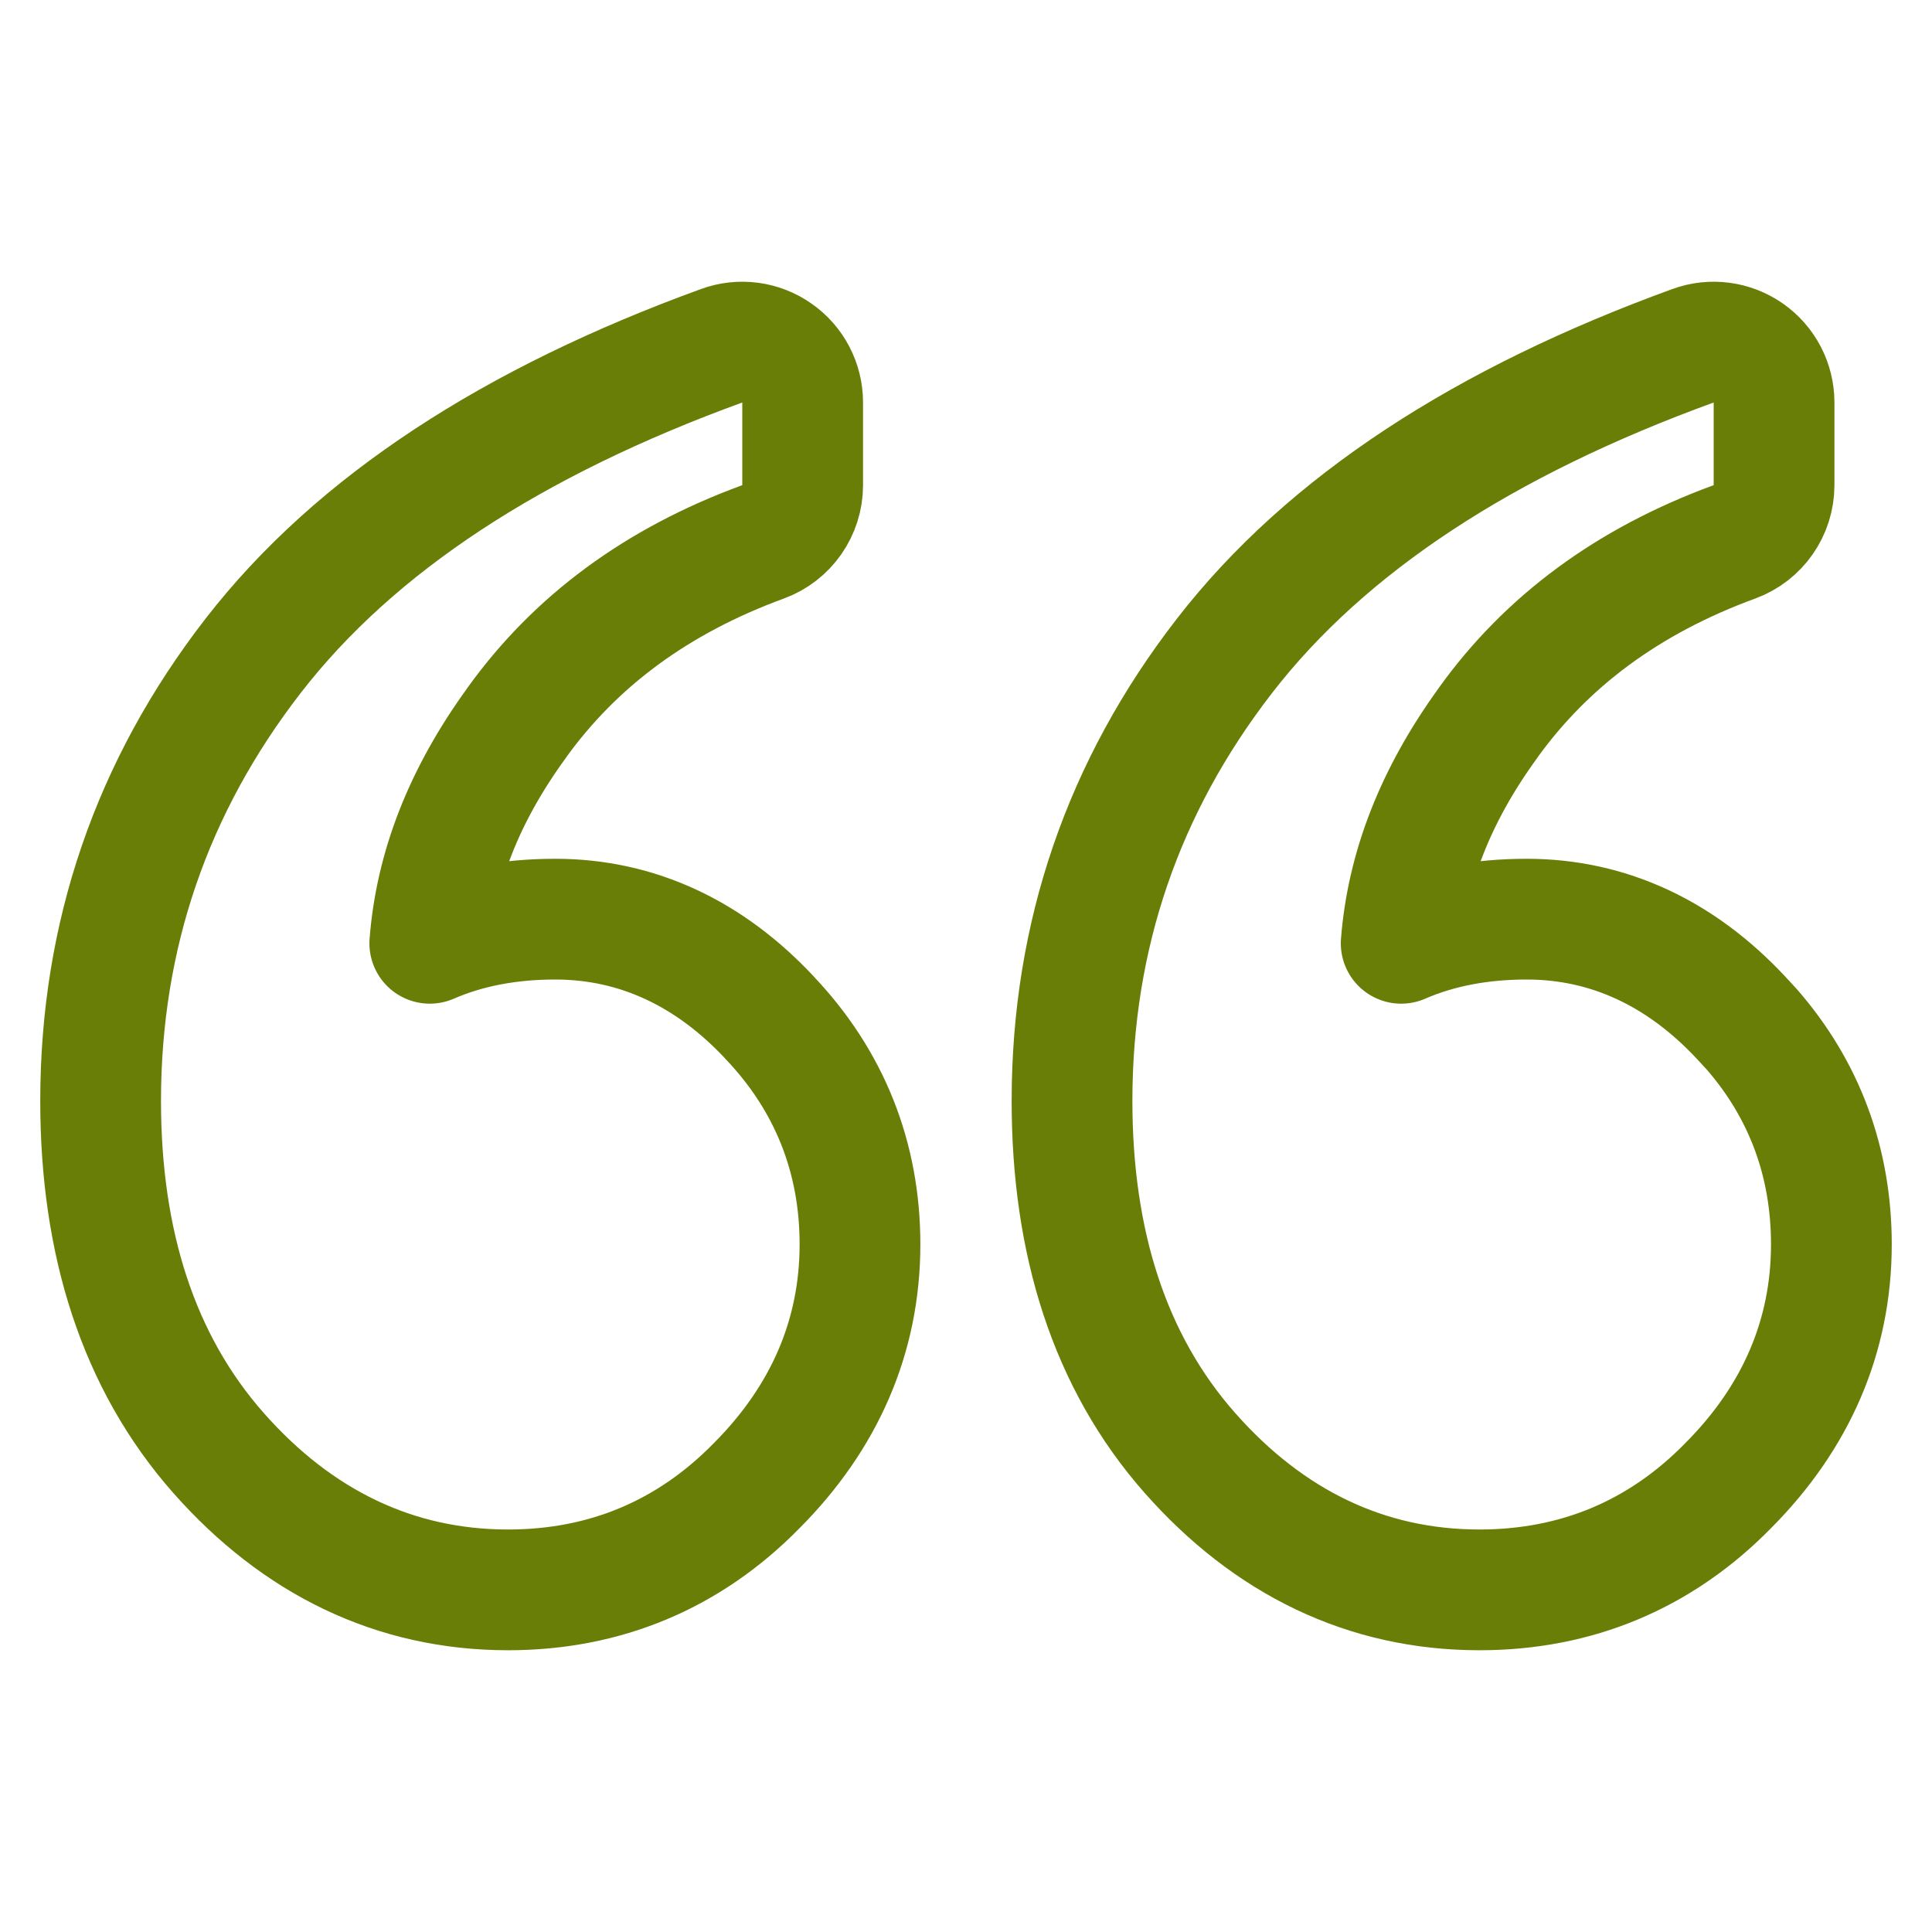 <svg width="24" height="24" viewBox="0 0 24 24" fill="none" xmlns="http://www.w3.org/2000/svg">
<path d="M8.965 4.295C9.195 4.211 9.451 4.245 9.651 4.386C9.852 4.526 9.971 4.755 9.971 5V6.027C9.971 6.342 9.774 6.623 9.479 6.731C8.155 7.216 7.145 7.968 6.418 8.979L6.416 8.983C5.759 9.886 5.411 10.794 5.339 11.718C5.811 11.513 6.335 11.418 6.897 11.418C7.929 11.418 8.824 11.854 9.56 12.641H9.559C10.303 13.423 10.683 14.375 10.683 15.458C10.683 16.607 10.237 17.615 9.4 18.455C8.56 19.313 7.516 19.75 6.312 19.75C4.902 19.75 3.693 19.157 2.715 18.05C1.714 16.916 1.25 15.431 1.25 13.677C1.25 11.624 1.885 9.772 3.145 8.146C4.418 6.502 6.386 5.233 8.965 4.295ZM21.032 4.295C21.262 4.211 21.518 4.245 21.719 4.386C21.919 4.526 22.038 4.755 22.038 5V6.027C22.038 6.342 21.841 6.623 21.546 6.731C20.222 7.216 19.212 7.968 18.485 8.979L18.483 8.983C17.827 9.886 17.479 10.795 17.406 11.718C17.878 11.513 18.403 11.418 18.965 11.418C19.993 11.418 20.887 11.852 21.621 12.635L21.758 12.783C22.416 13.537 22.75 14.44 22.75 15.458C22.75 16.607 22.305 17.615 21.468 18.455C20.628 19.313 19.584 19.75 18.379 19.75C16.969 19.75 15.76 19.157 14.782 18.05C13.781 16.916 13.317 15.431 13.317 13.677C13.317 11.624 13.952 9.772 15.212 8.146C16.485 6.502 18.453 5.233 21.032 4.295Z" stroke="#697E06" stroke-width="1.5" stroke-linecap="round" stroke-linejoin="round"/>
</svg>
